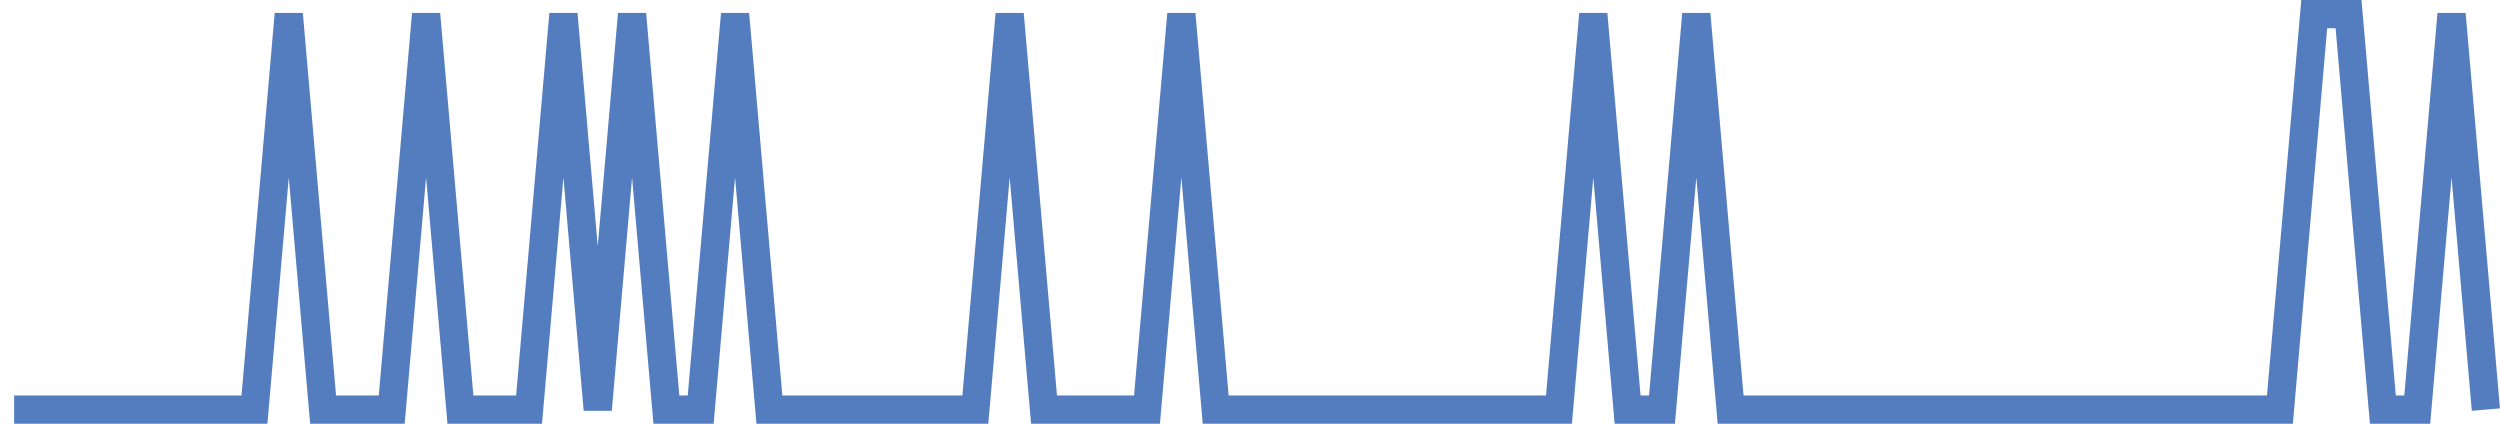 <?xml version="1.0" encoding="UTF-8"?>
<svg xmlns="http://www.w3.org/2000/svg" xmlns:xlink="http://www.w3.org/1999/xlink" width="177pt" height="30pt" viewBox="0 0 177 30" version="1.1">
<g id="surface1901071">
<path style="fill:none;stroke-width:2;stroke-linecap:butt;stroke-linejoin:miter;stroke:rgb(32.941%,49.02%,74.902%);stroke-opacity:1;stroke-miterlimit:10;" d="M 1 29 L 18.016 29 L 20.445 1 L 22.875 29 L 27.734 29 L 30.168 1 L 32.598 29 L 37.457 29 L 39.891 1 L 42.32 29 L 44.75 1 L 47.18 29 L 49.609 29 L 52.043 1 L 54.473 29 L 69.055 29 L 71.484 1 L 73.918 29 L 81.207 29 L 83.641 1 L 86.07 29 L 110.375 29 L 112.805 1 L 115.234 29 L 117.668 29 L 120.098 1 L 122.527 29 L 161.418 29 L 163.848 1 L 166.277 1 L 168.707 29 L 171.141 29 L 173.57 1 L 176 29 "/>
</g>
</svg>
